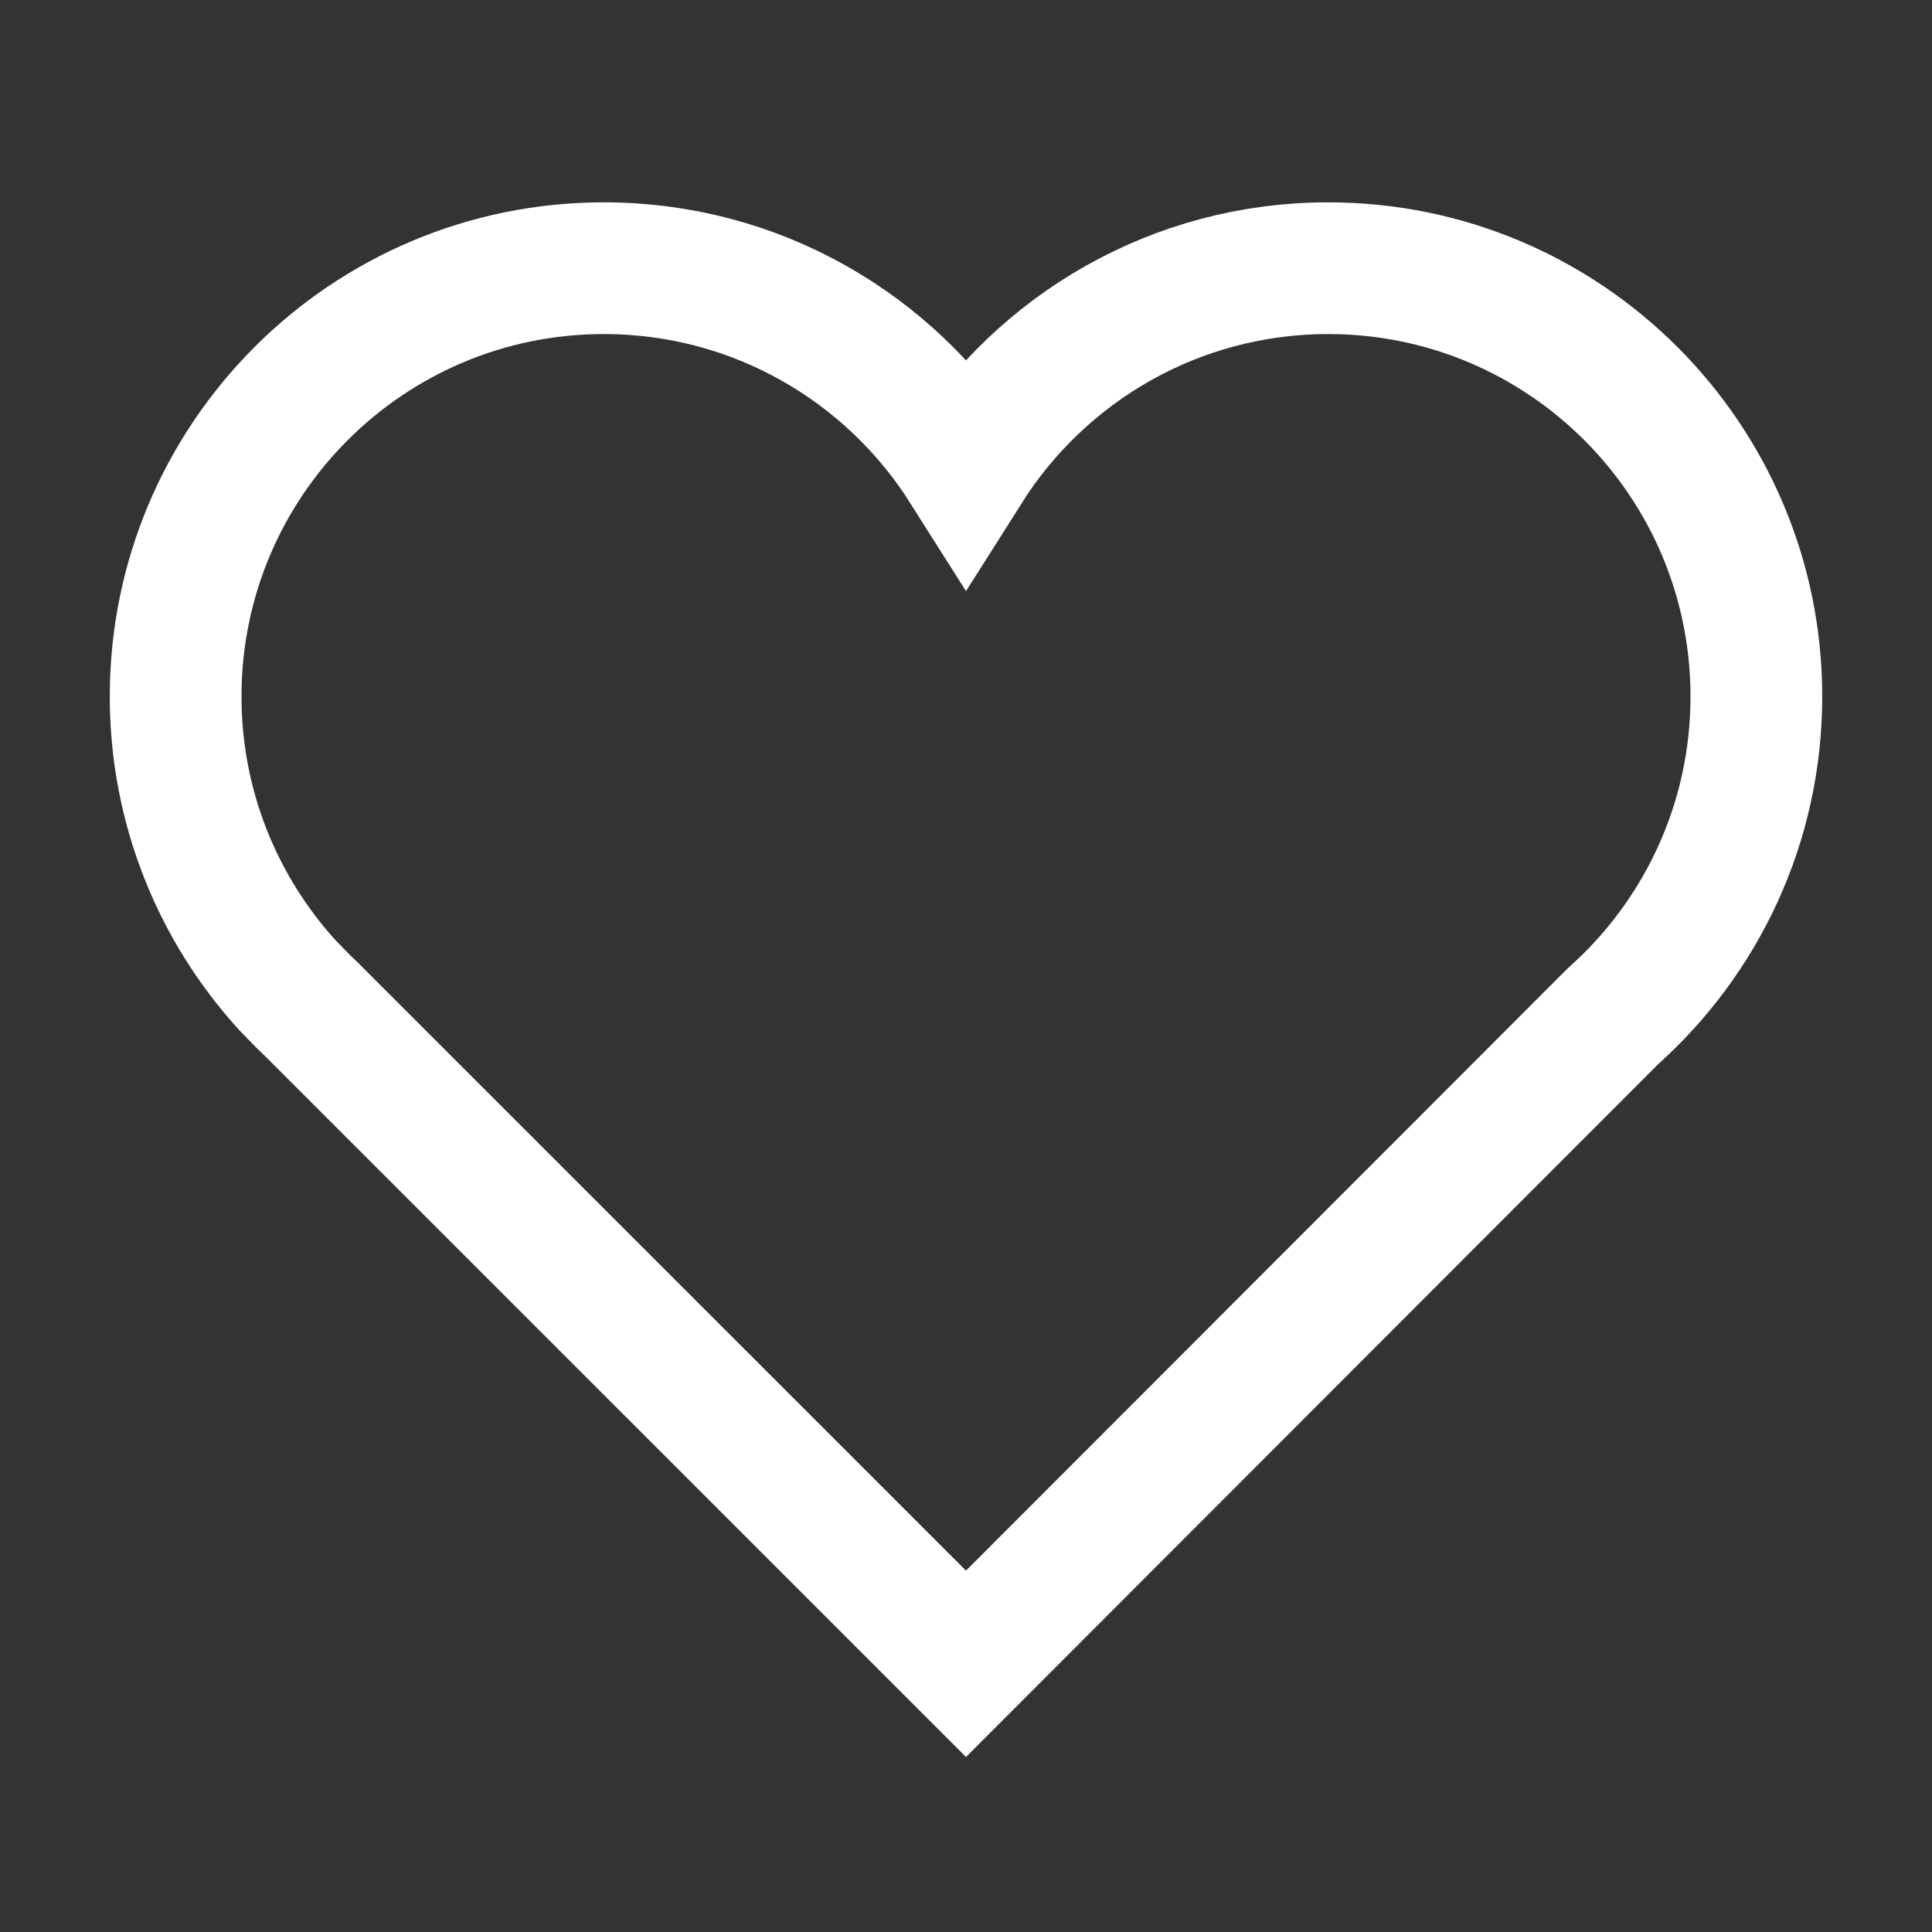 <?xml version="1.0" encoding="UTF-8"?>
<svg width="22px" height="22px" viewBox="0 0 22 22" version="1.1" xmlns="http://www.w3.org/2000/svg" xmlns:xlink="http://www.w3.org/1999/xlink">
    <rect x="0" y="0" width="22" height="22" fill="#333333" stroke="none"/>
    <!-- Generator: Sketch 59.1 (86144) - https://sketch.com -->
    <title>sy_qpkongxin</title>
    <desc>Created with Sketch.</desc>
    <g id="sy_qpkongxin" stroke="none" stroke-width="1" fill="none" fill-rule="evenodd">
        <g>
            <rect id="矩形备份" fill="#D8D8D8" opacity="0" x="0" y="0" width="22" height="22"></rect>
            <path d="M15.124,3.054 C17.817,3.054 20,5.238 20,7.931 C20,9.378 19.369,10.678 18.368,11.571 L11,18.946 L3.537,11.484 C3.463,11.415 3.392,11.343 3.323,11.27 L3.275,11.221 C2.484,10.353 2,9.198 2,7.931 C2,5.238 4.183,3.054 6.876,3.054 C8.612,3.054 10.136,3.962 11,5.328 C11.864,3.962 13.388,3.054 15.124,3.054 Z" id="形状结合" stroke="#FFFFFF" stroke-width="1.5"></path>
        </g>
    </g>
</svg>
